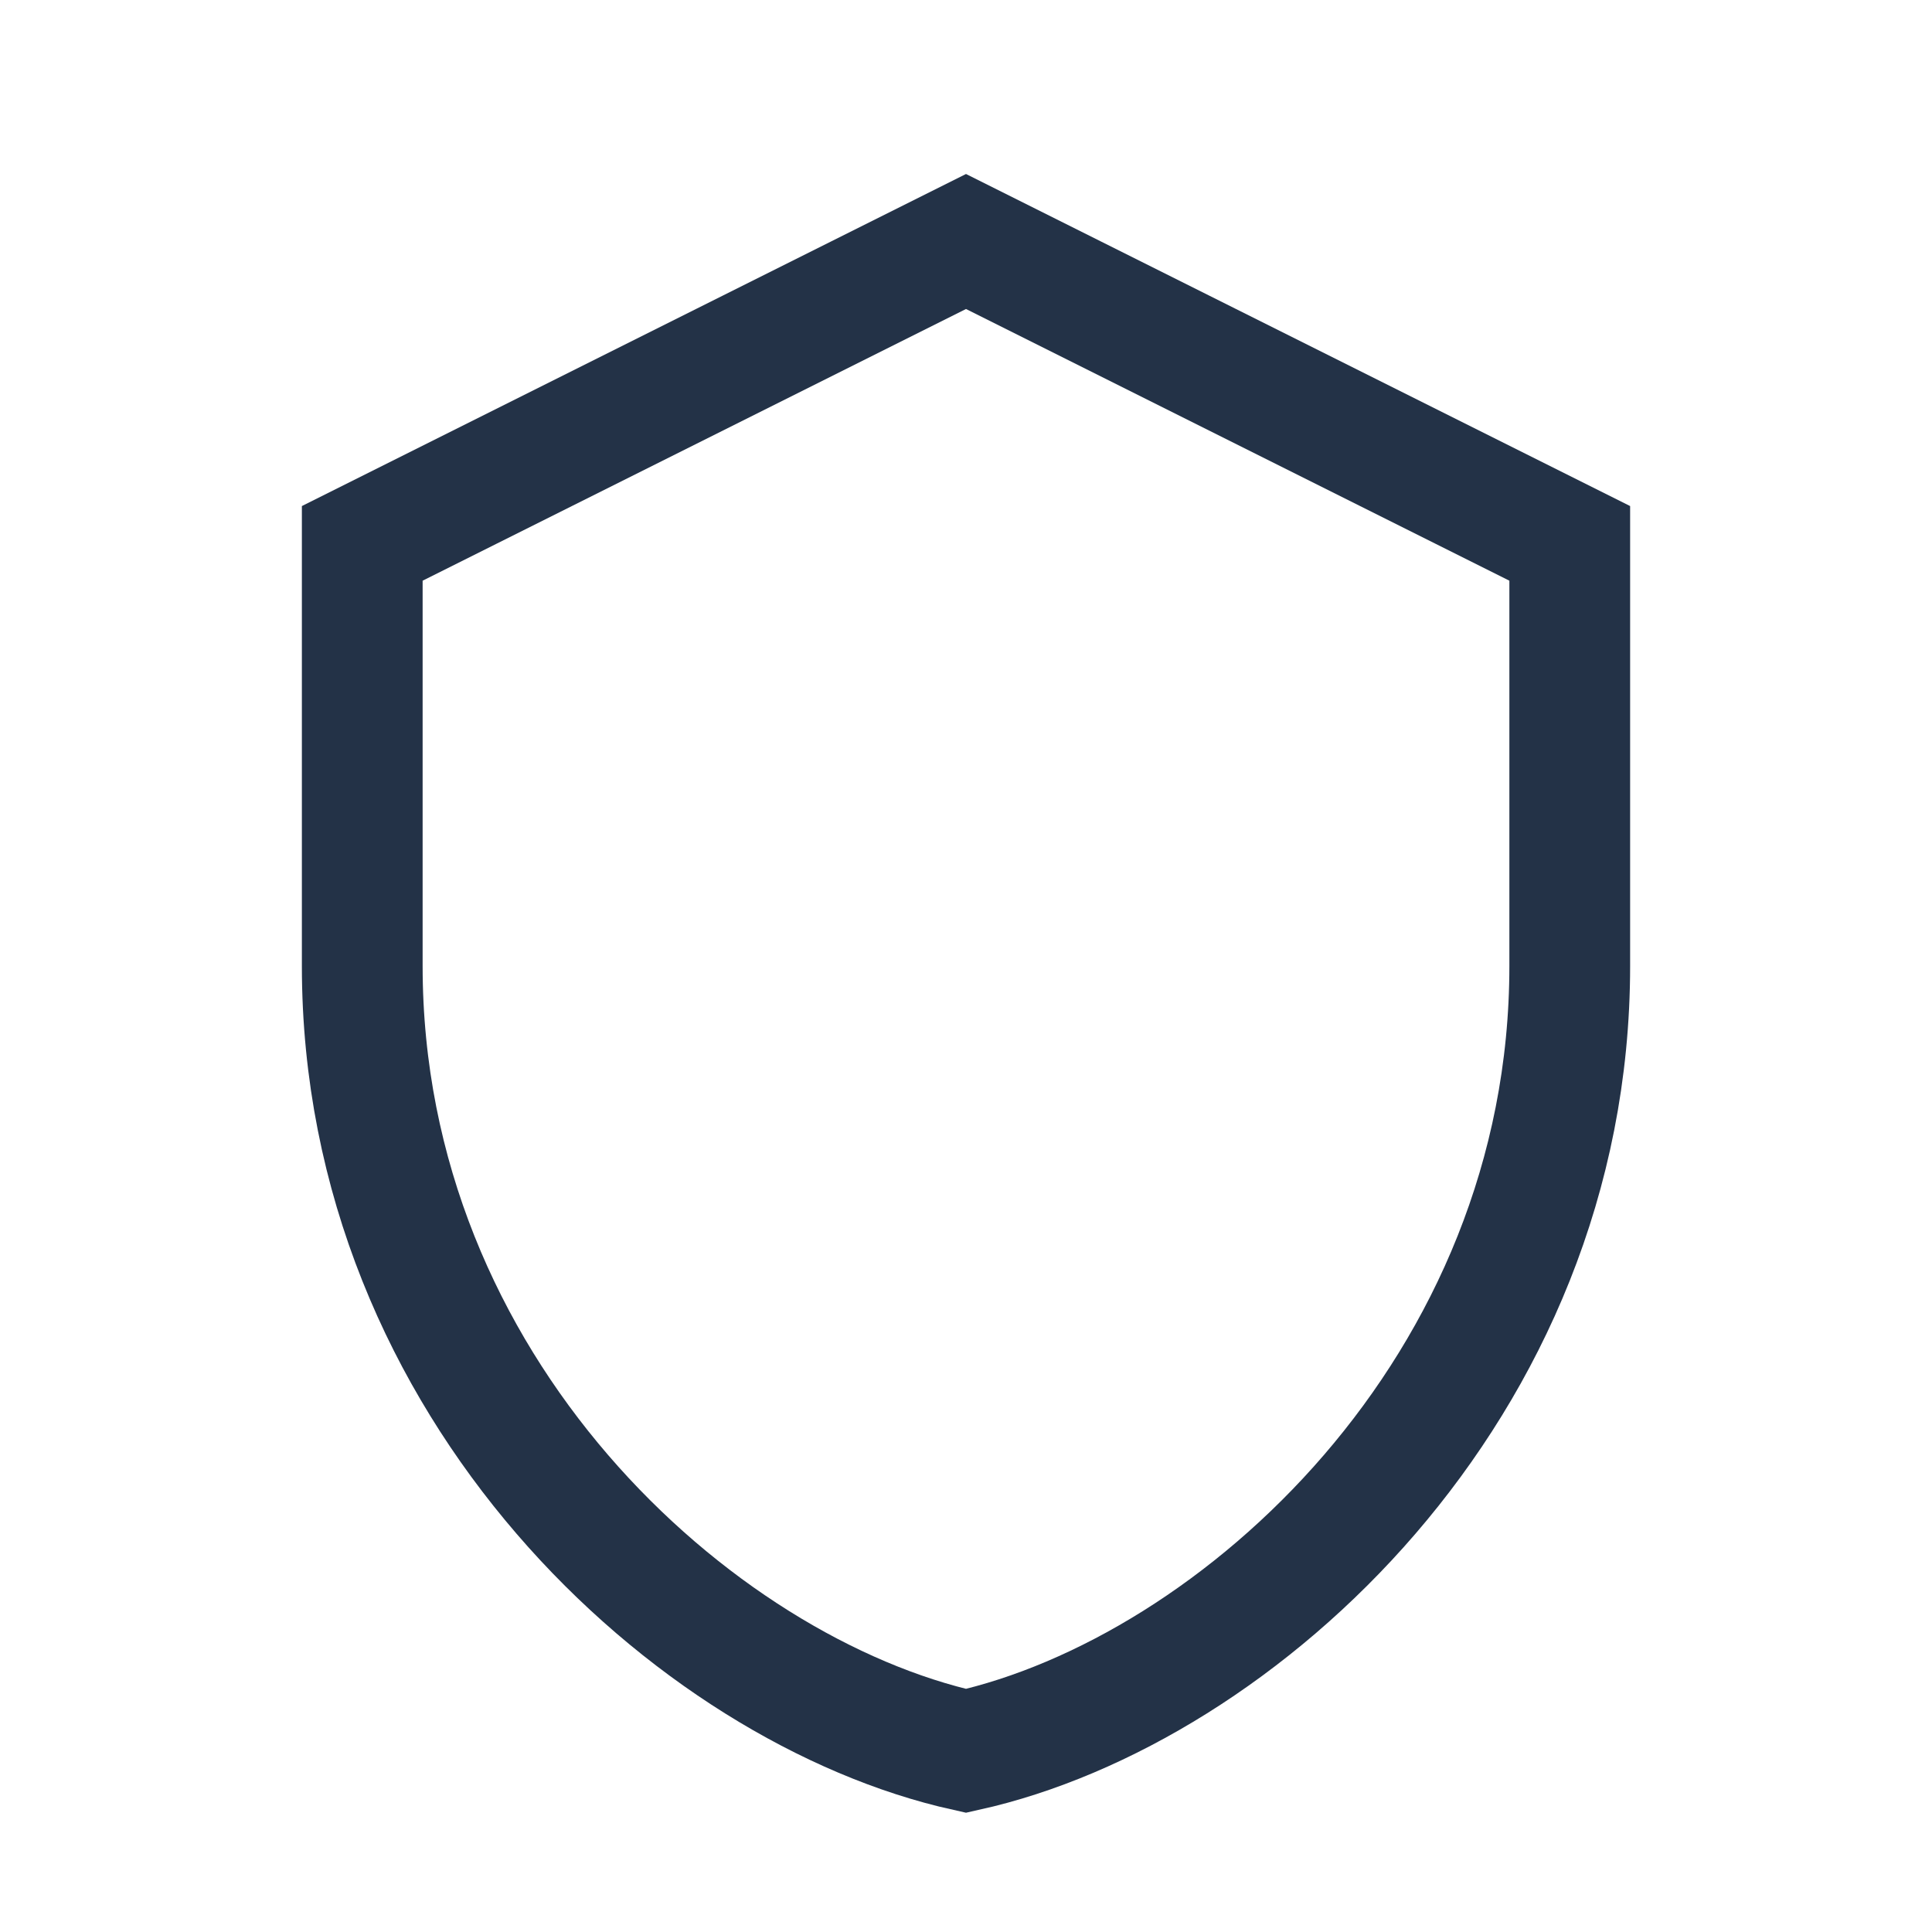 <?xml version="1.0" encoding="UTF-8"?>
<svg xmlns="http://www.w3.org/2000/svg" width="32" height="32" viewBox="0 0 32 32"><path d="M16 4l10 5v7c0 7-5.5 12-10 13-4.5-1-10-6-10-13V9l10-5z" fill="none" stroke="#233247" stroke-width="2"/></svg>